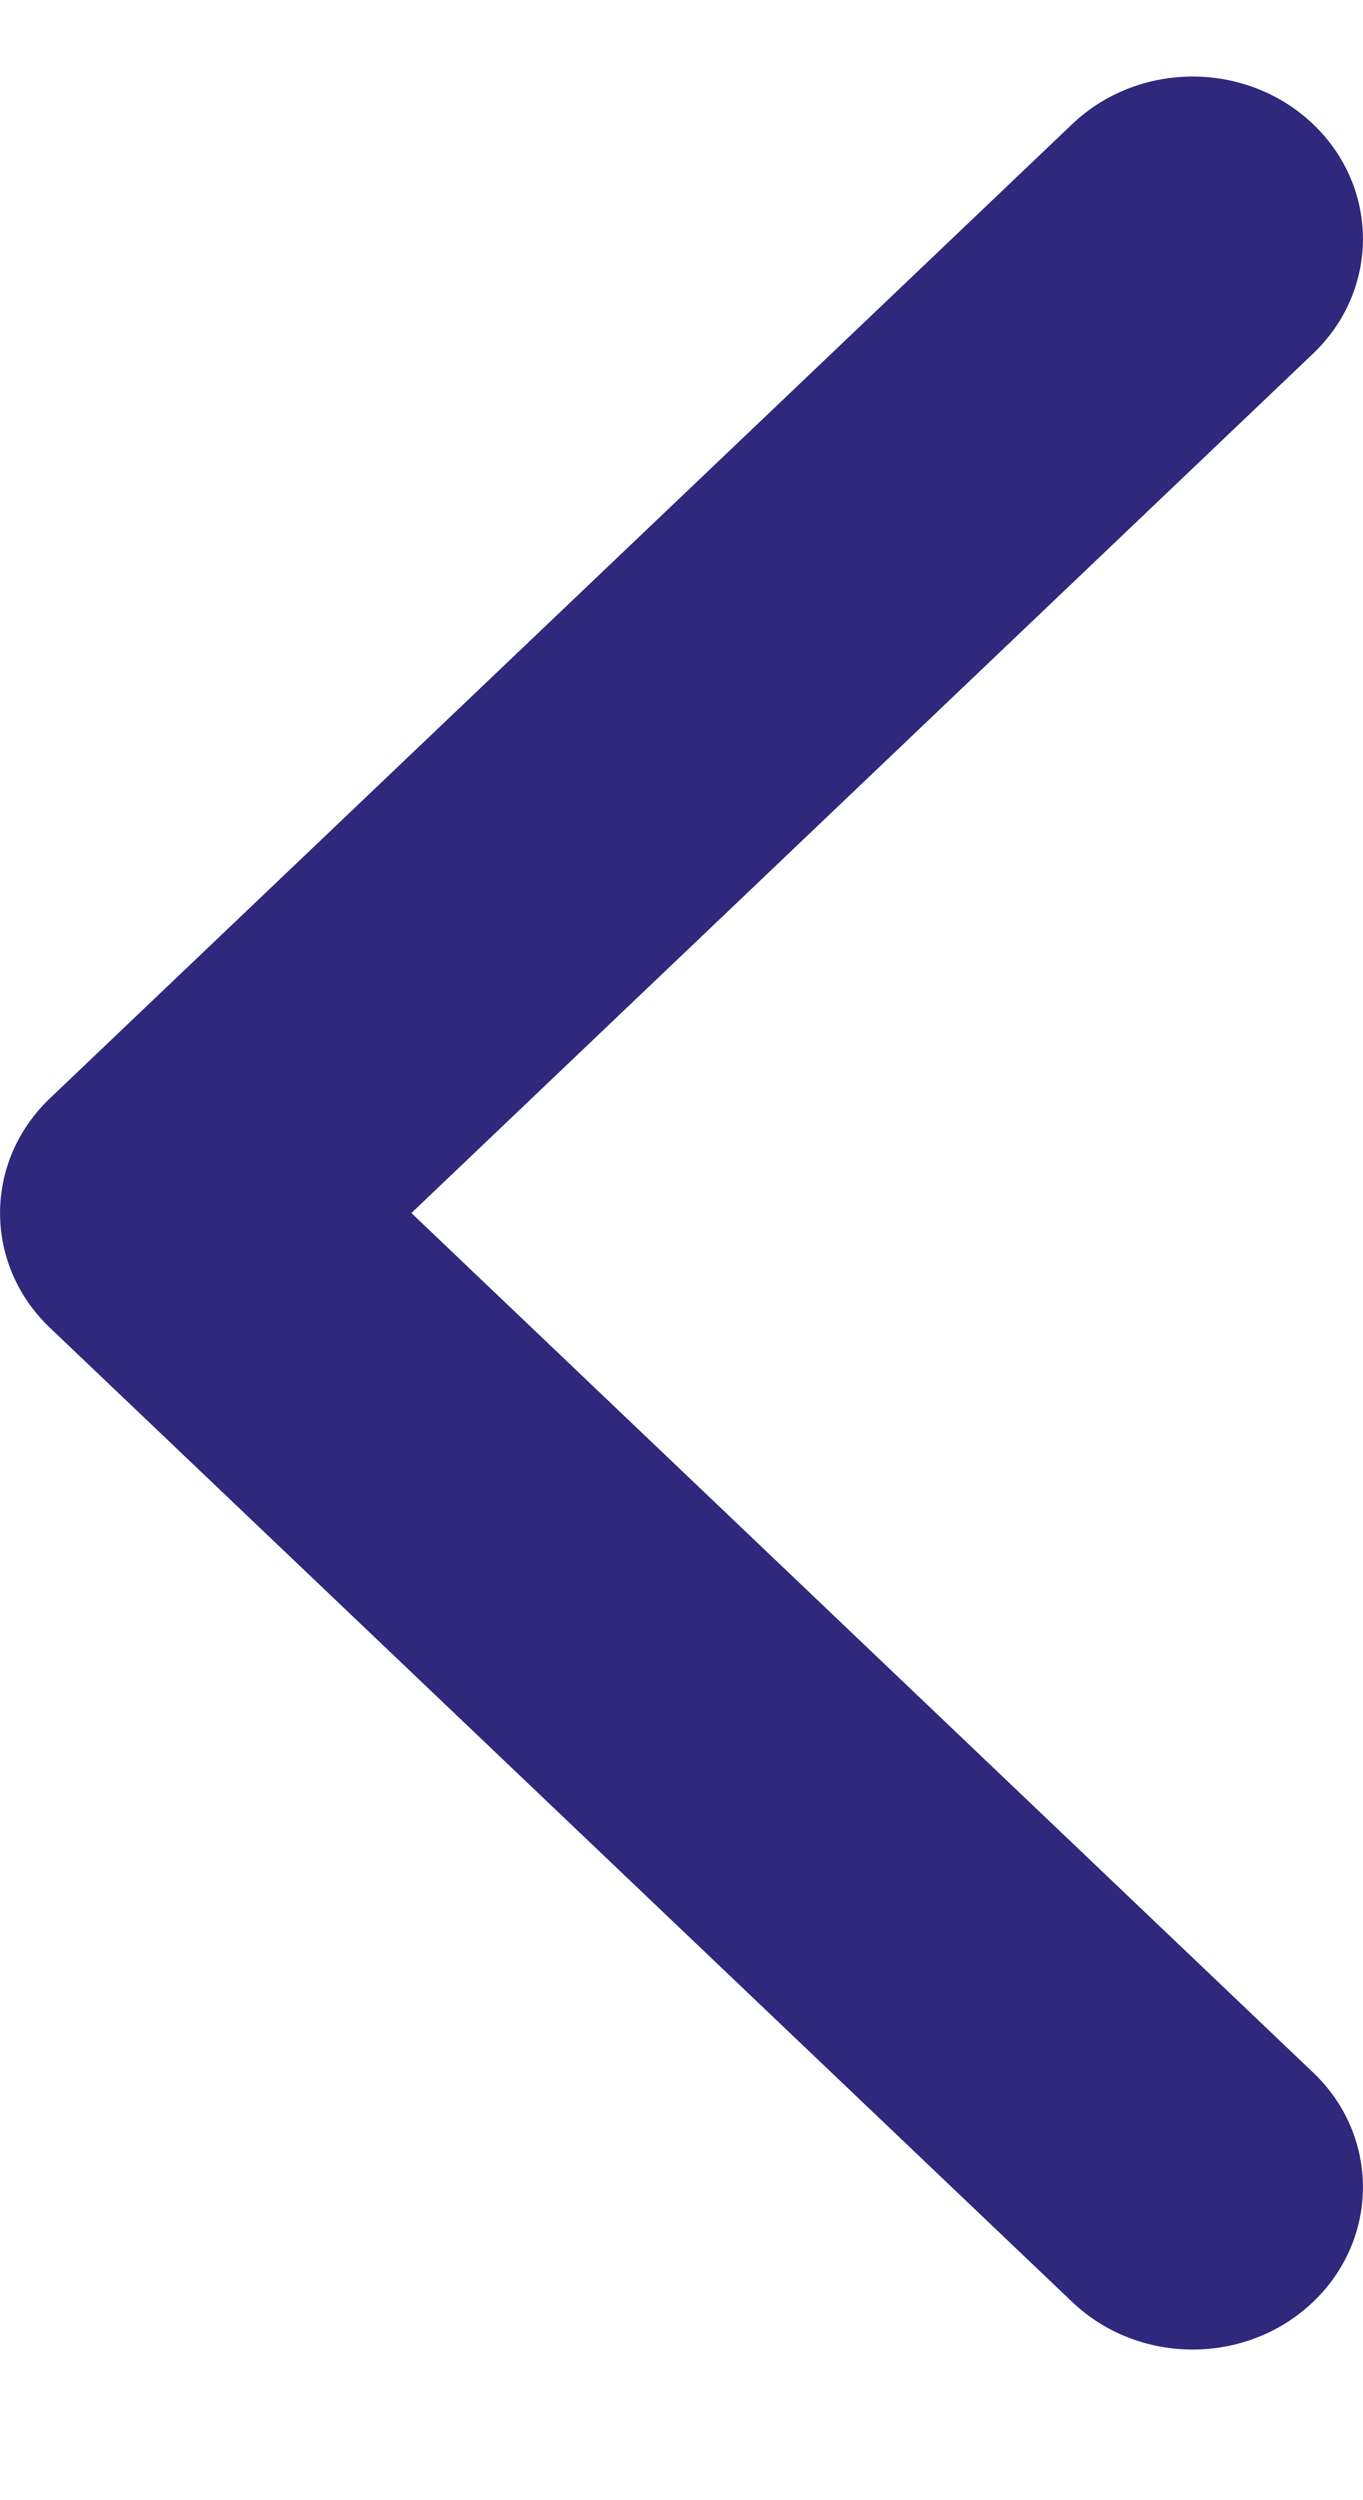 <?xml version="1.0" encoding="UTF-8"?> <svg xmlns="http://www.w3.org/2000/svg" width="6" height="11" viewBox="0 0 6 11" fill="none"><path d="M5.78 10.128C6.073 9.849 6.073 9.396 5.78 9.118L1.811 5.337L5.78 1.556C6.073 1.277 6.073 0.825 5.78 0.546C5.487 0.267 5.013 0.267 4.72 0.546L0.22 4.832C-0.073 5.111 -0.073 5.563 0.22 5.842L4.72 10.128C5.013 10.407 5.487 10.407 5.78 10.128Z" fill="#30287C"></path></svg> 
